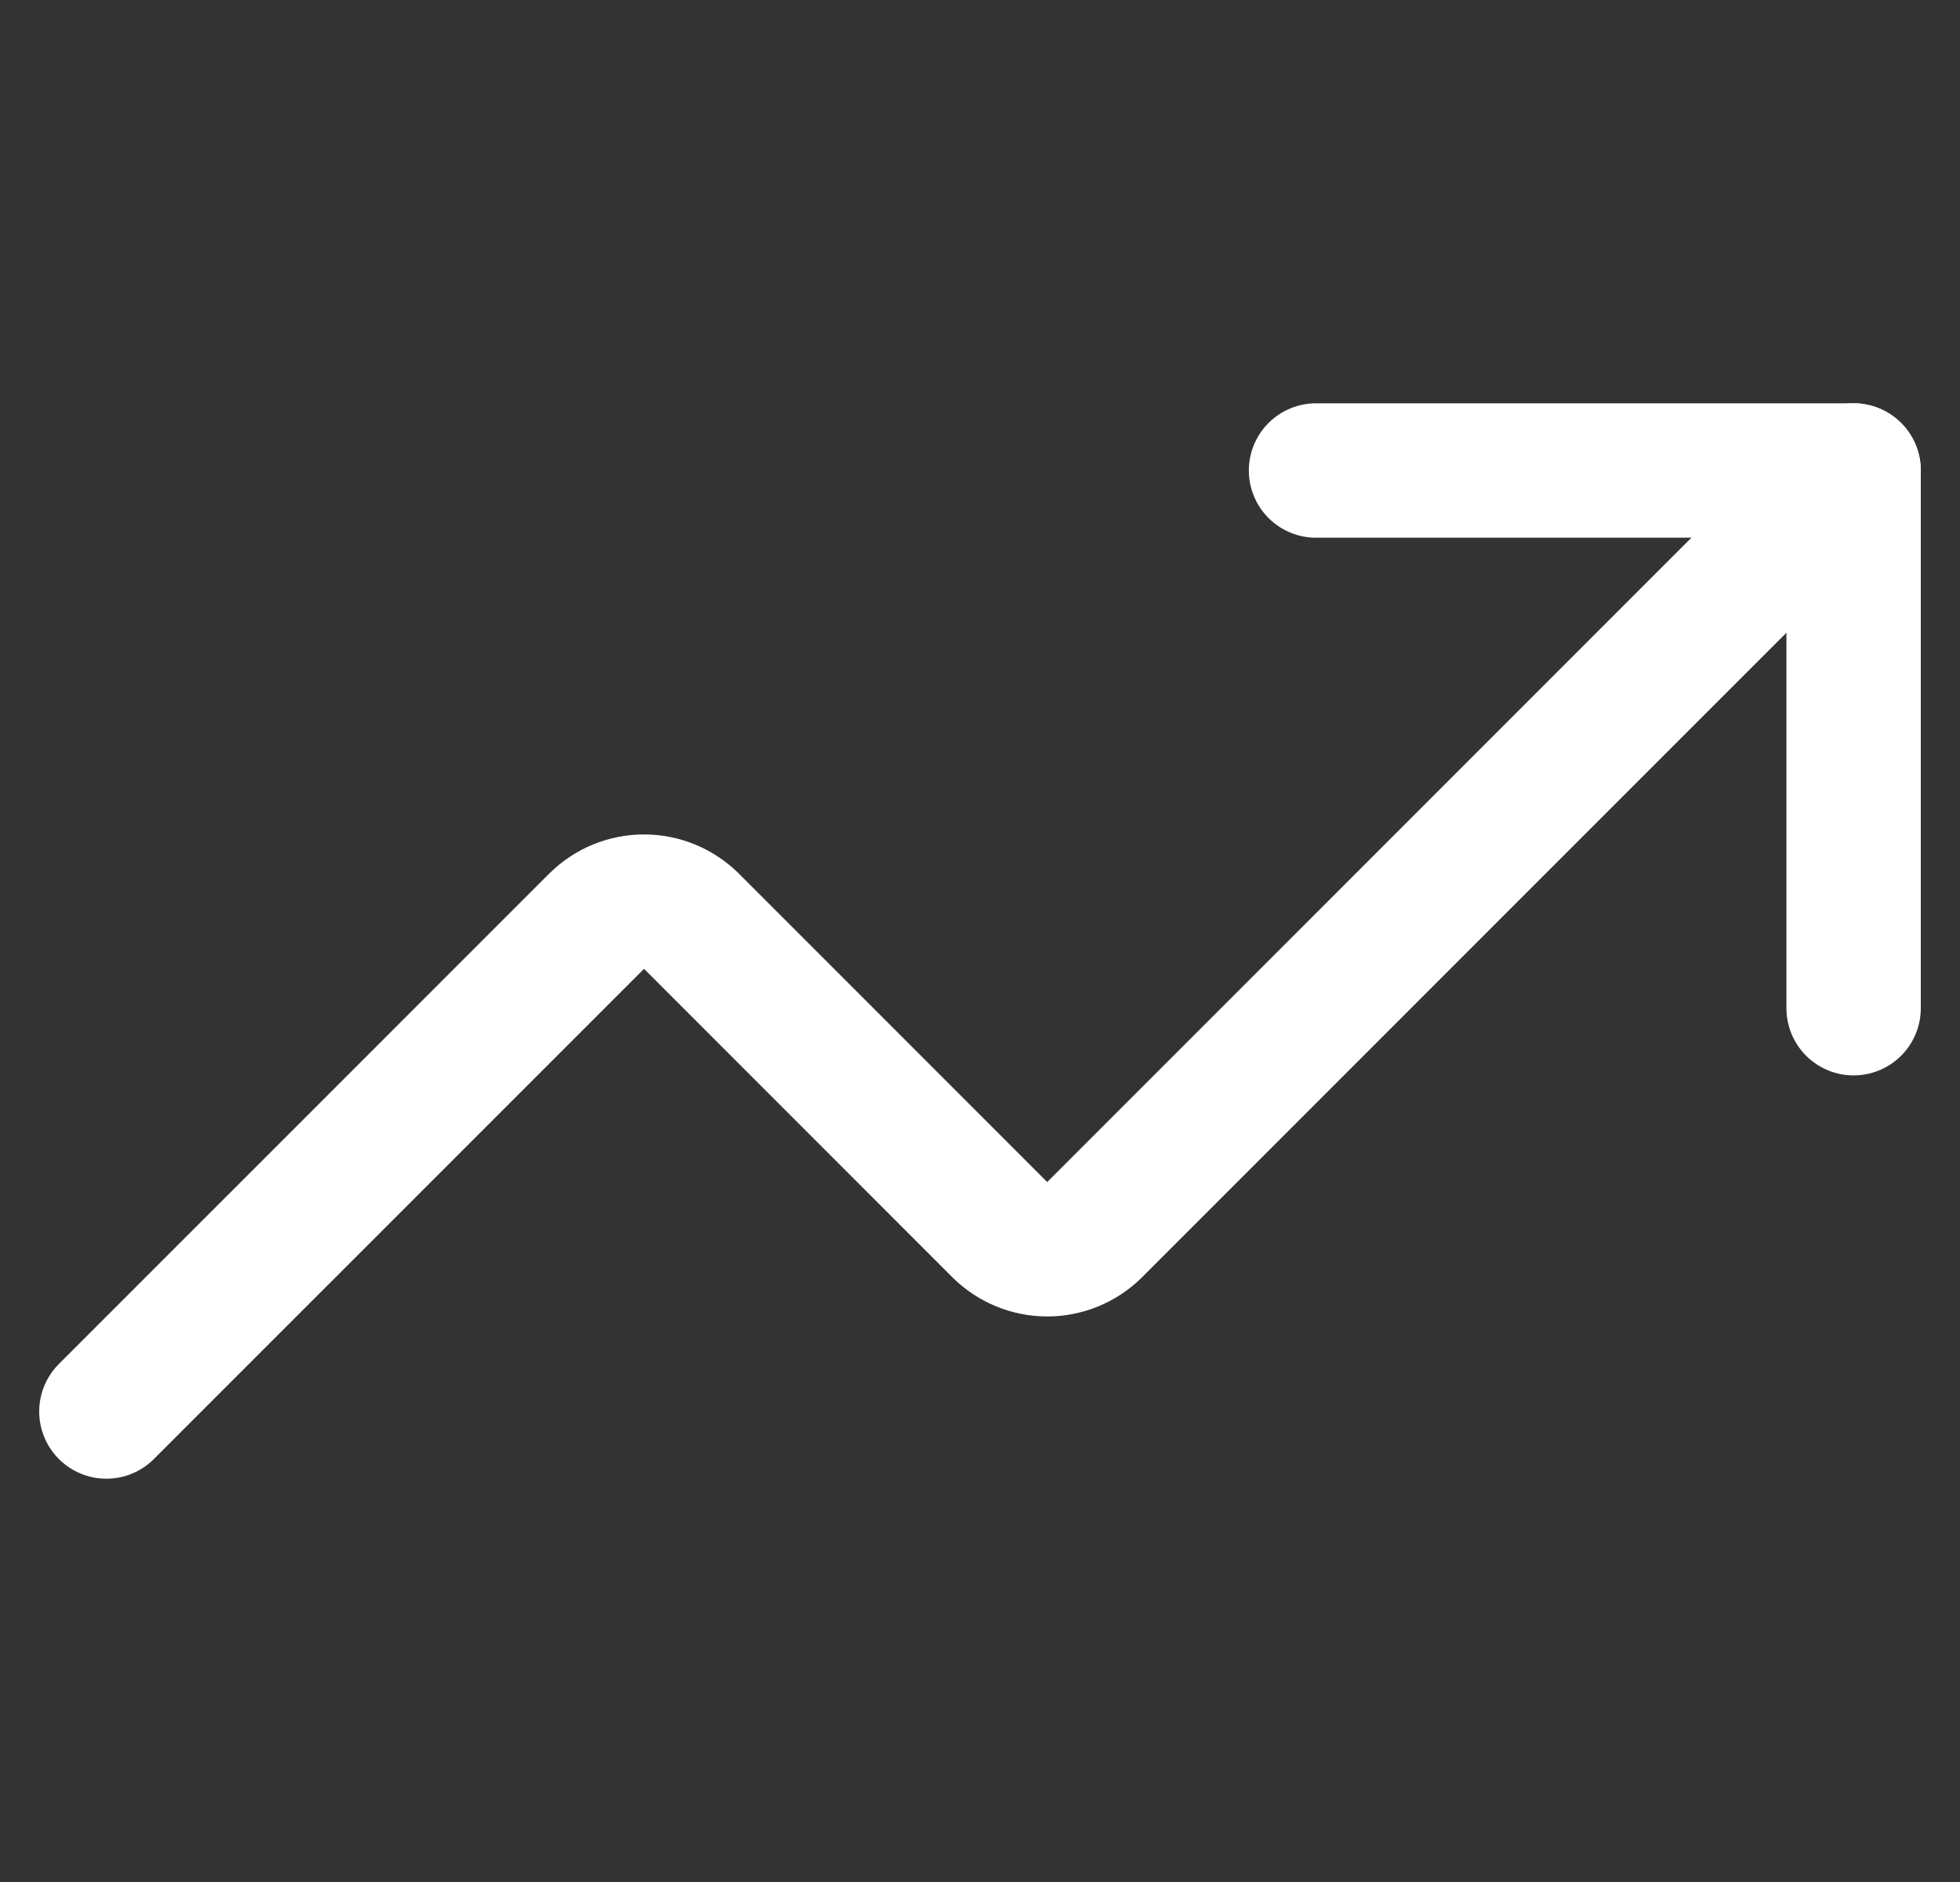 <svg width="25" height="24" viewBox="0 0 25 24" fill="none" xmlns="http://www.w3.org/2000/svg">
<rect x="0" y="0" width="25" height="24" fill="#333333" stroke="none"/>
<g clip-path="url(#clip0_2801_7272)">
<path d="M16.786 6H23.643V12.857" stroke="white" stroke-width="1.714" stroke-linecap="round" stroke-linejoin="round"/>
<path d="M23.643 6L13.957 15.686C13.797 15.843 13.582 15.931 13.357 15.931C13.133 15.931 12.918 15.843 12.757 15.686L8.815 11.743C8.654 11.586 8.439 11.498 8.215 11.498C7.99 11.498 7.775 11.586 7.615 11.743L1.357 18" stroke="white" stroke-width="1.714" stroke-linecap="round" stroke-linejoin="round"/>
</g>
<defs>
<clipPath id="clip0_2801_7272">
<rect width="24" height="24" fill="white" transform="translate(0.5)"/>
</clipPath>
</defs>
</svg>
